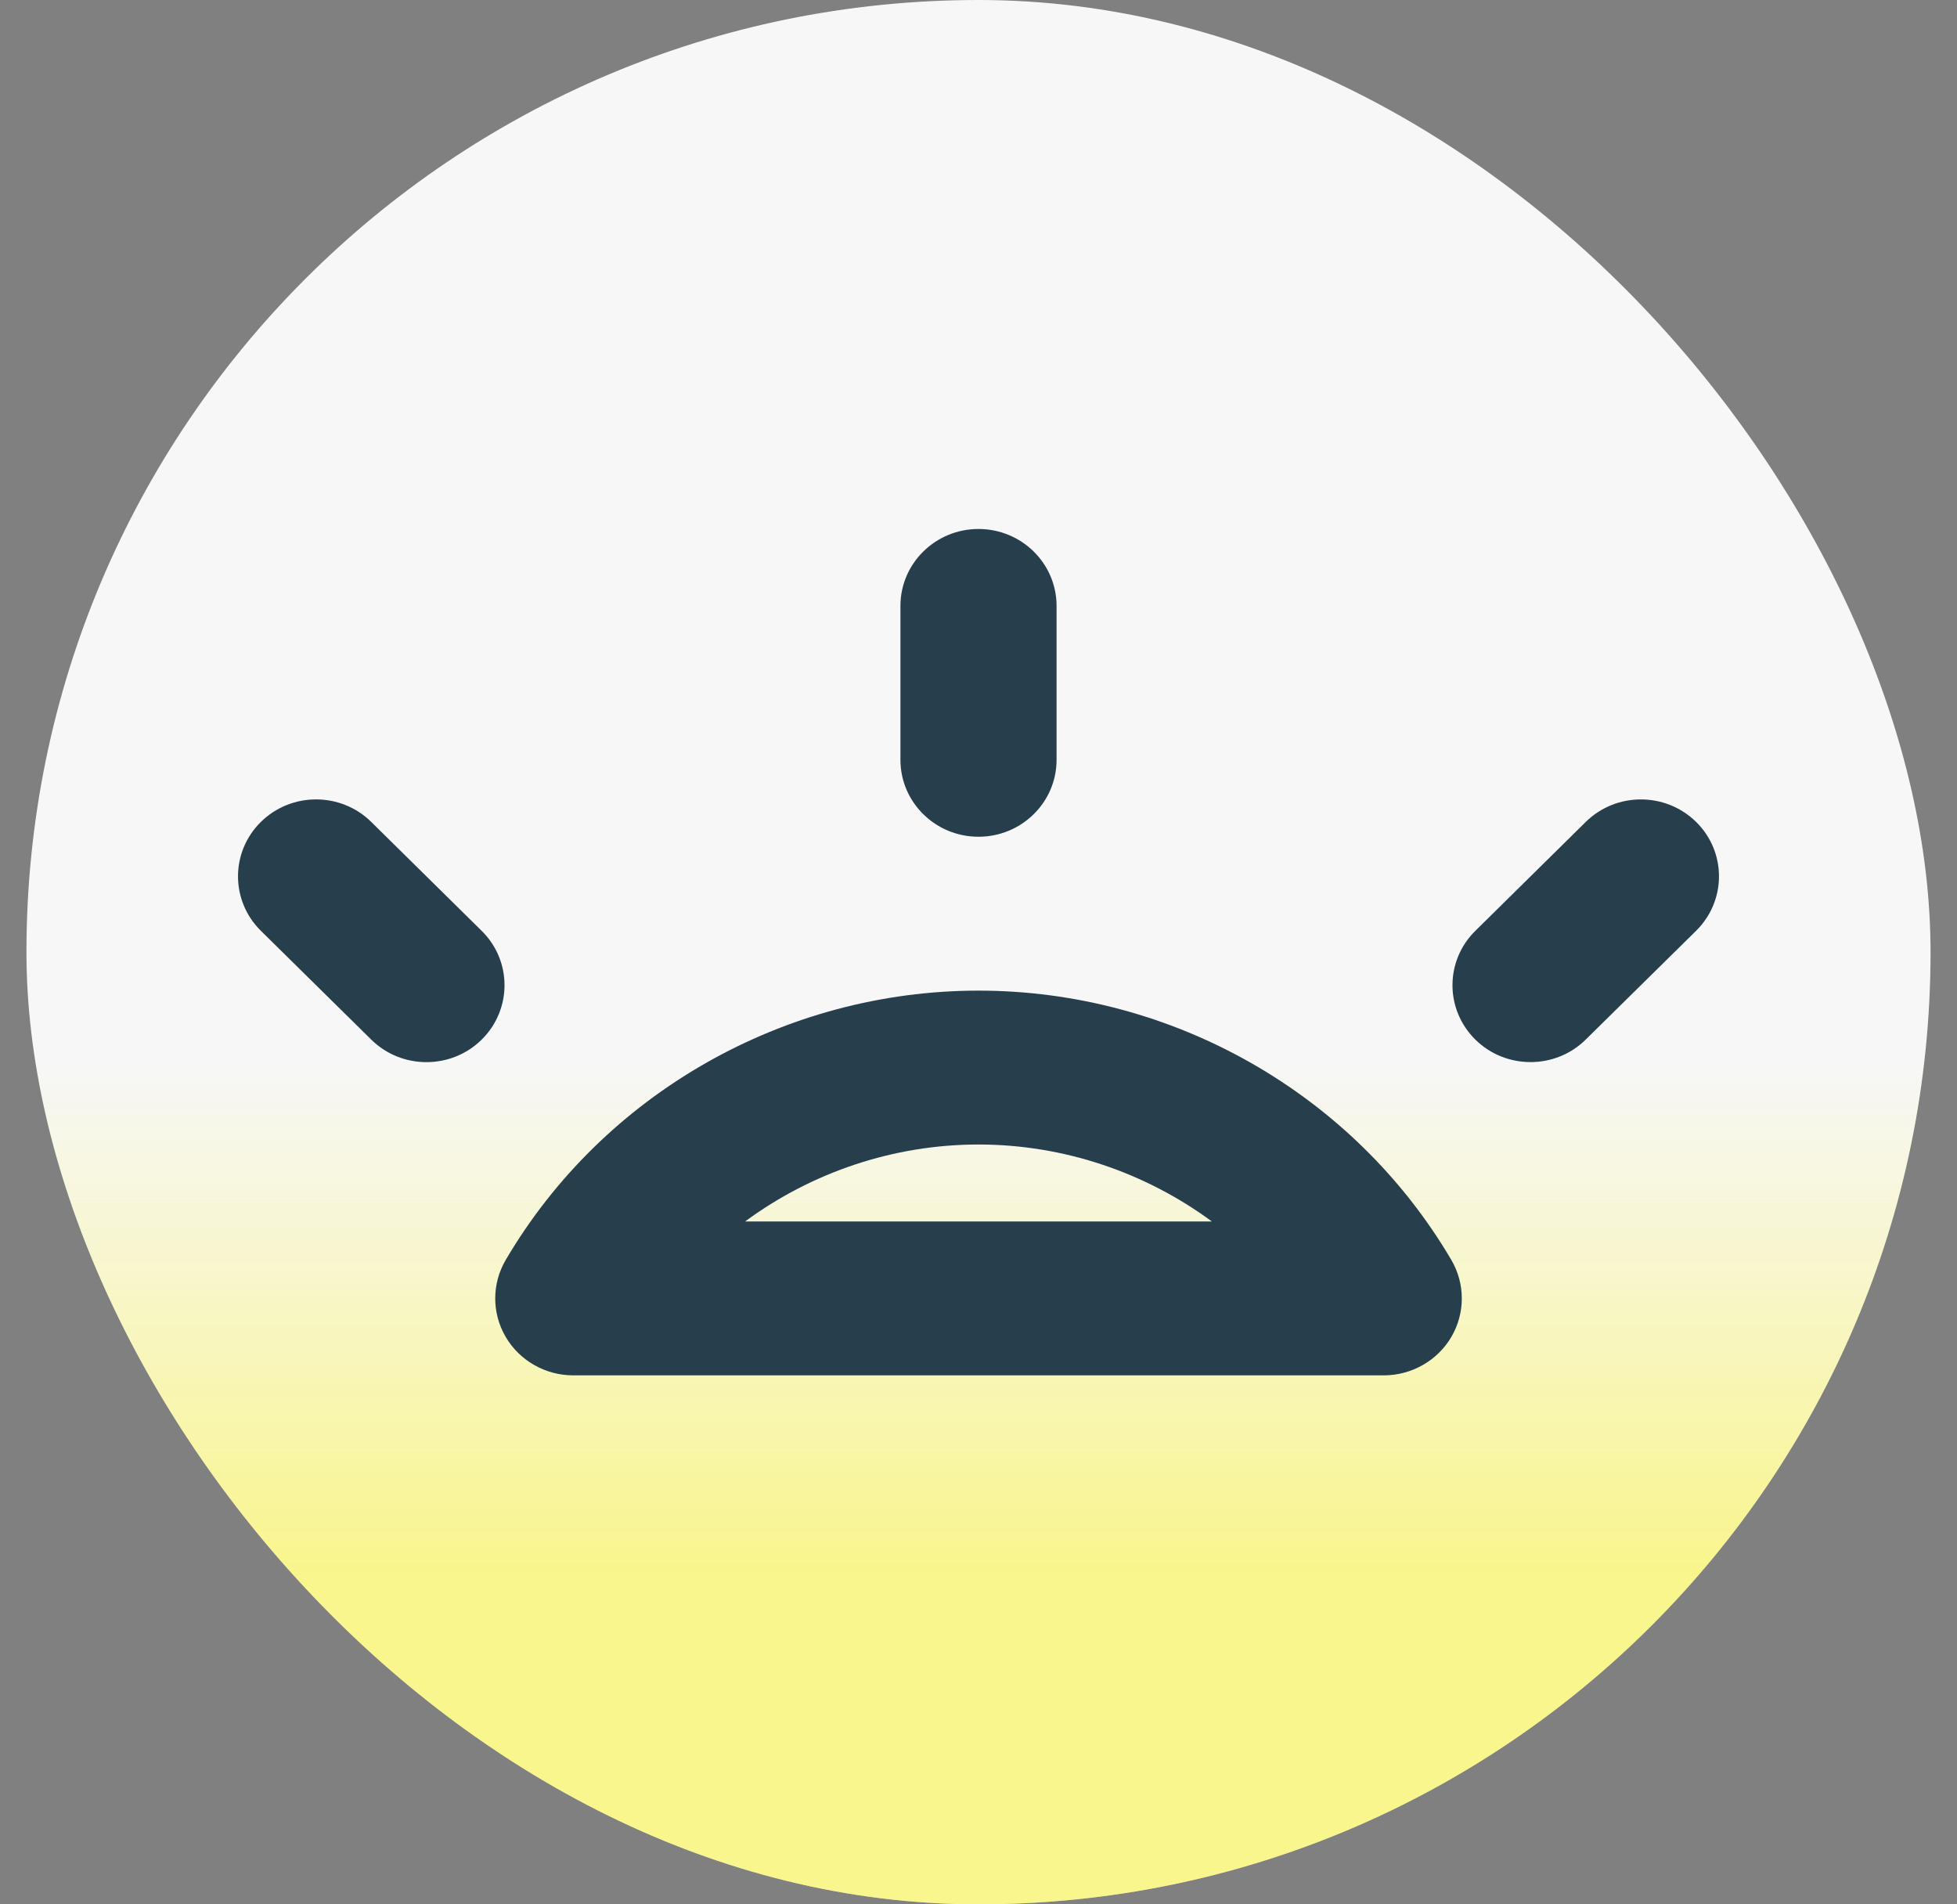 <svg width="37" height="36" viewBox="0 0 37 36" fill="none" xmlns="http://www.w3.org/2000/svg">
<rect x="0" y="0" width="37" height="36" fill="#808080" stroke="none"/>
<rect x="0.5" width="36" height="36" rx="18" fill="#F7F7F7"/>
<rect x="0.5" width="36" height="36" rx="18" fill="url(#paint0_linear_127_2065)" fill-opacity="0.48"/>
<path d="M18.5 15.818C19.315 15.818 19.976 15.166 19.976 14.364V11.454C19.976 10.652 19.315 10 18.5 10C17.684 10 17.024 10.652 17.024 11.454V14.364C17.024 15.166 17.684 15.818 18.5 15.818ZM9.106 17.596L7.019 15.538C6.443 14.97 5.509 14.97 4.932 15.538C4.356 16.106 4.356 17.027 4.932 17.596L7.019 19.653C7.308 19.938 7.685 20.079 8.063 20.079C8.441 20.079 8.818 19.938 9.106 19.654C9.683 19.084 9.683 18.164 9.106 17.596ZM18.5 18.727C14.832 18.727 11.407 20.677 9.562 23.817C9.297 24.267 9.297 24.821 9.56 25.272C9.823 25.722 10.311 26 10.838 26H26.162C26.689 26 27.177 25.722 27.441 25.272C27.704 24.821 27.703 24.267 27.439 23.817C25.593 20.677 22.169 18.727 18.5 18.727ZM14.087 23.091C15.344 22.164 16.89 21.636 18.5 21.636C20.11 21.636 21.655 22.164 22.912 23.091H14.087ZM32.068 15.538C31.491 14.971 30.557 14.97 29.981 15.538L27.894 17.596C27.317 18.164 27.317 19.084 27.894 19.653C28.182 19.937 28.559 20.078 28.937 20.078C29.315 20.078 29.692 19.937 29.981 19.652L32.068 17.595C32.644 17.027 32.644 16.106 32.068 15.538Z" fill="#273E4D"/>
<defs>
<linearGradient id="paint0_linear_127_2065" x1="18.5" y1="0" x2="18.5" y2="36" gradientUnits="userSpaceOnUse">
<stop offset="0.558" stop-color="#FBF318" stop-opacity="0"/>
<stop offset="0.828" stop-color="#FBF318"/>
<stop offset="1" stop-color="#FBF318"/>
</linearGradient>
</defs>
</svg>
